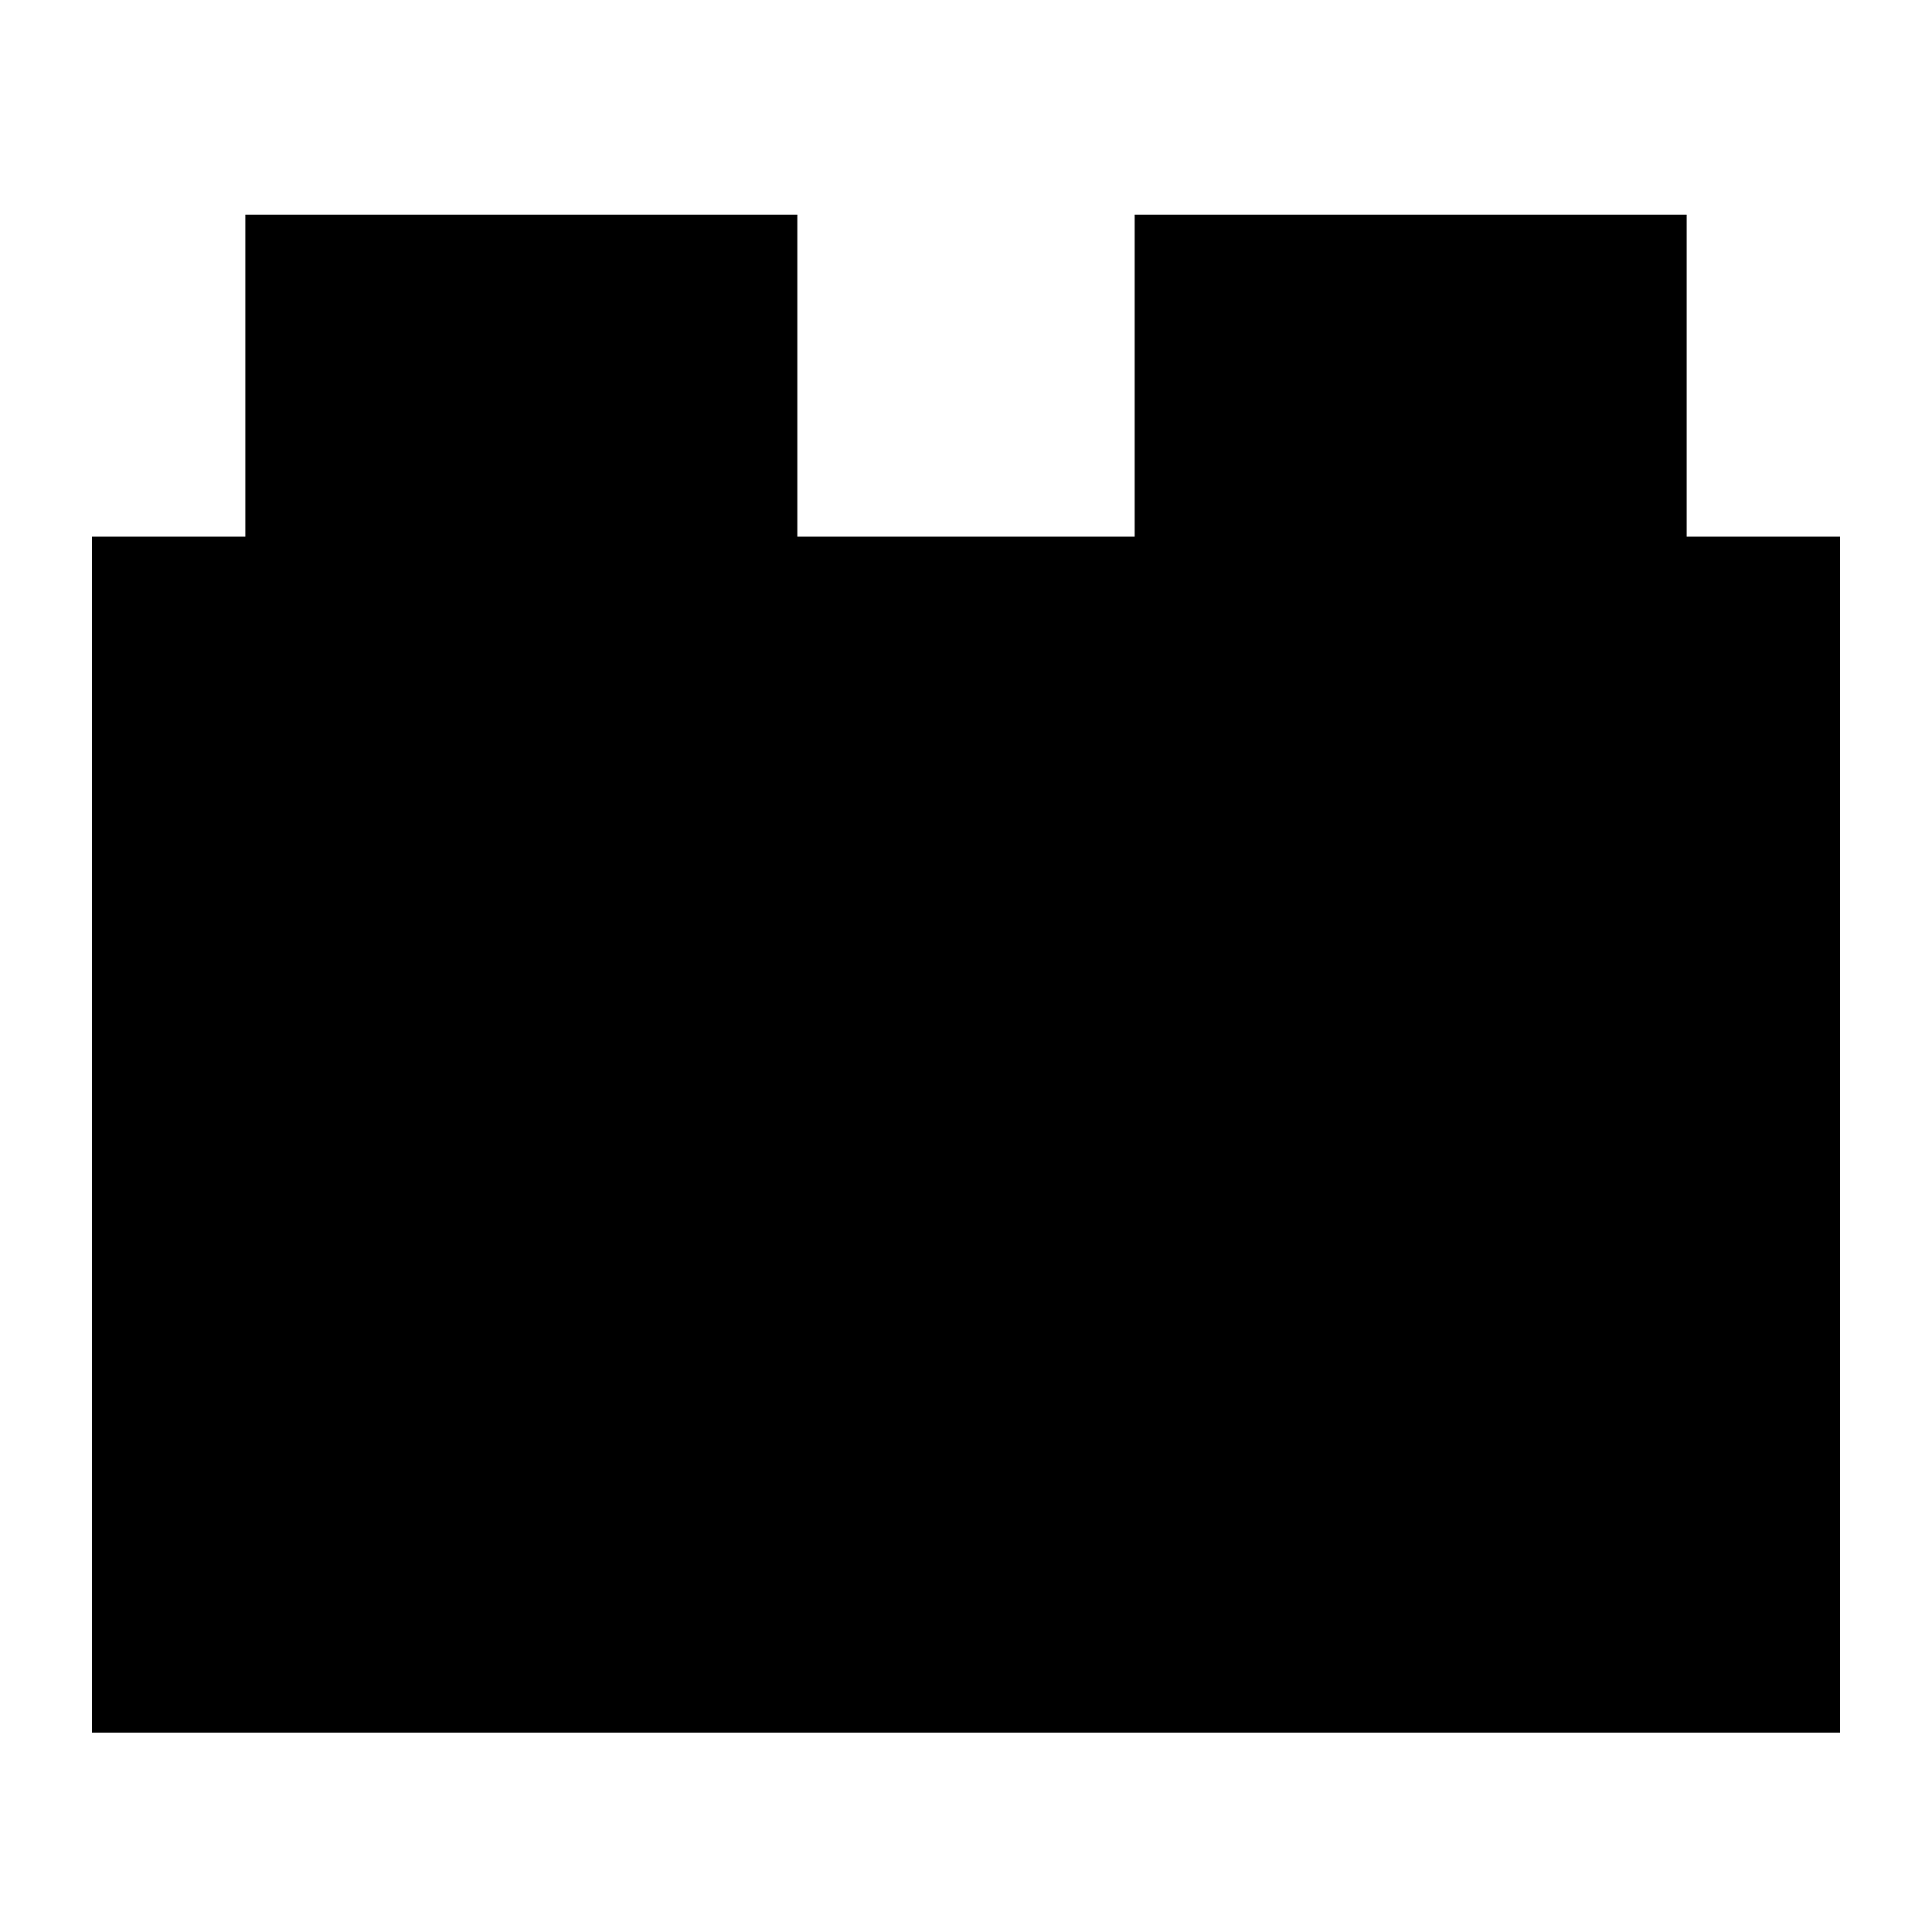 <svg width="126" height="126" viewBox="0 0 126 126" fill="none" xmlns="http://www.w3.org/2000/svg">
<rect x="6" y="35" width="114" height="78" fill="black" style="fill:black;fill-opacity:1;"/>
<rect x="16" y="14" width="36" height="25" fill="black" style="fill:black;fill-opacity:1;"/>
<rect x="74" y="14" width="36" height="25" fill="black" style="fill:black;fill-opacity:1;"/>
</svg>
